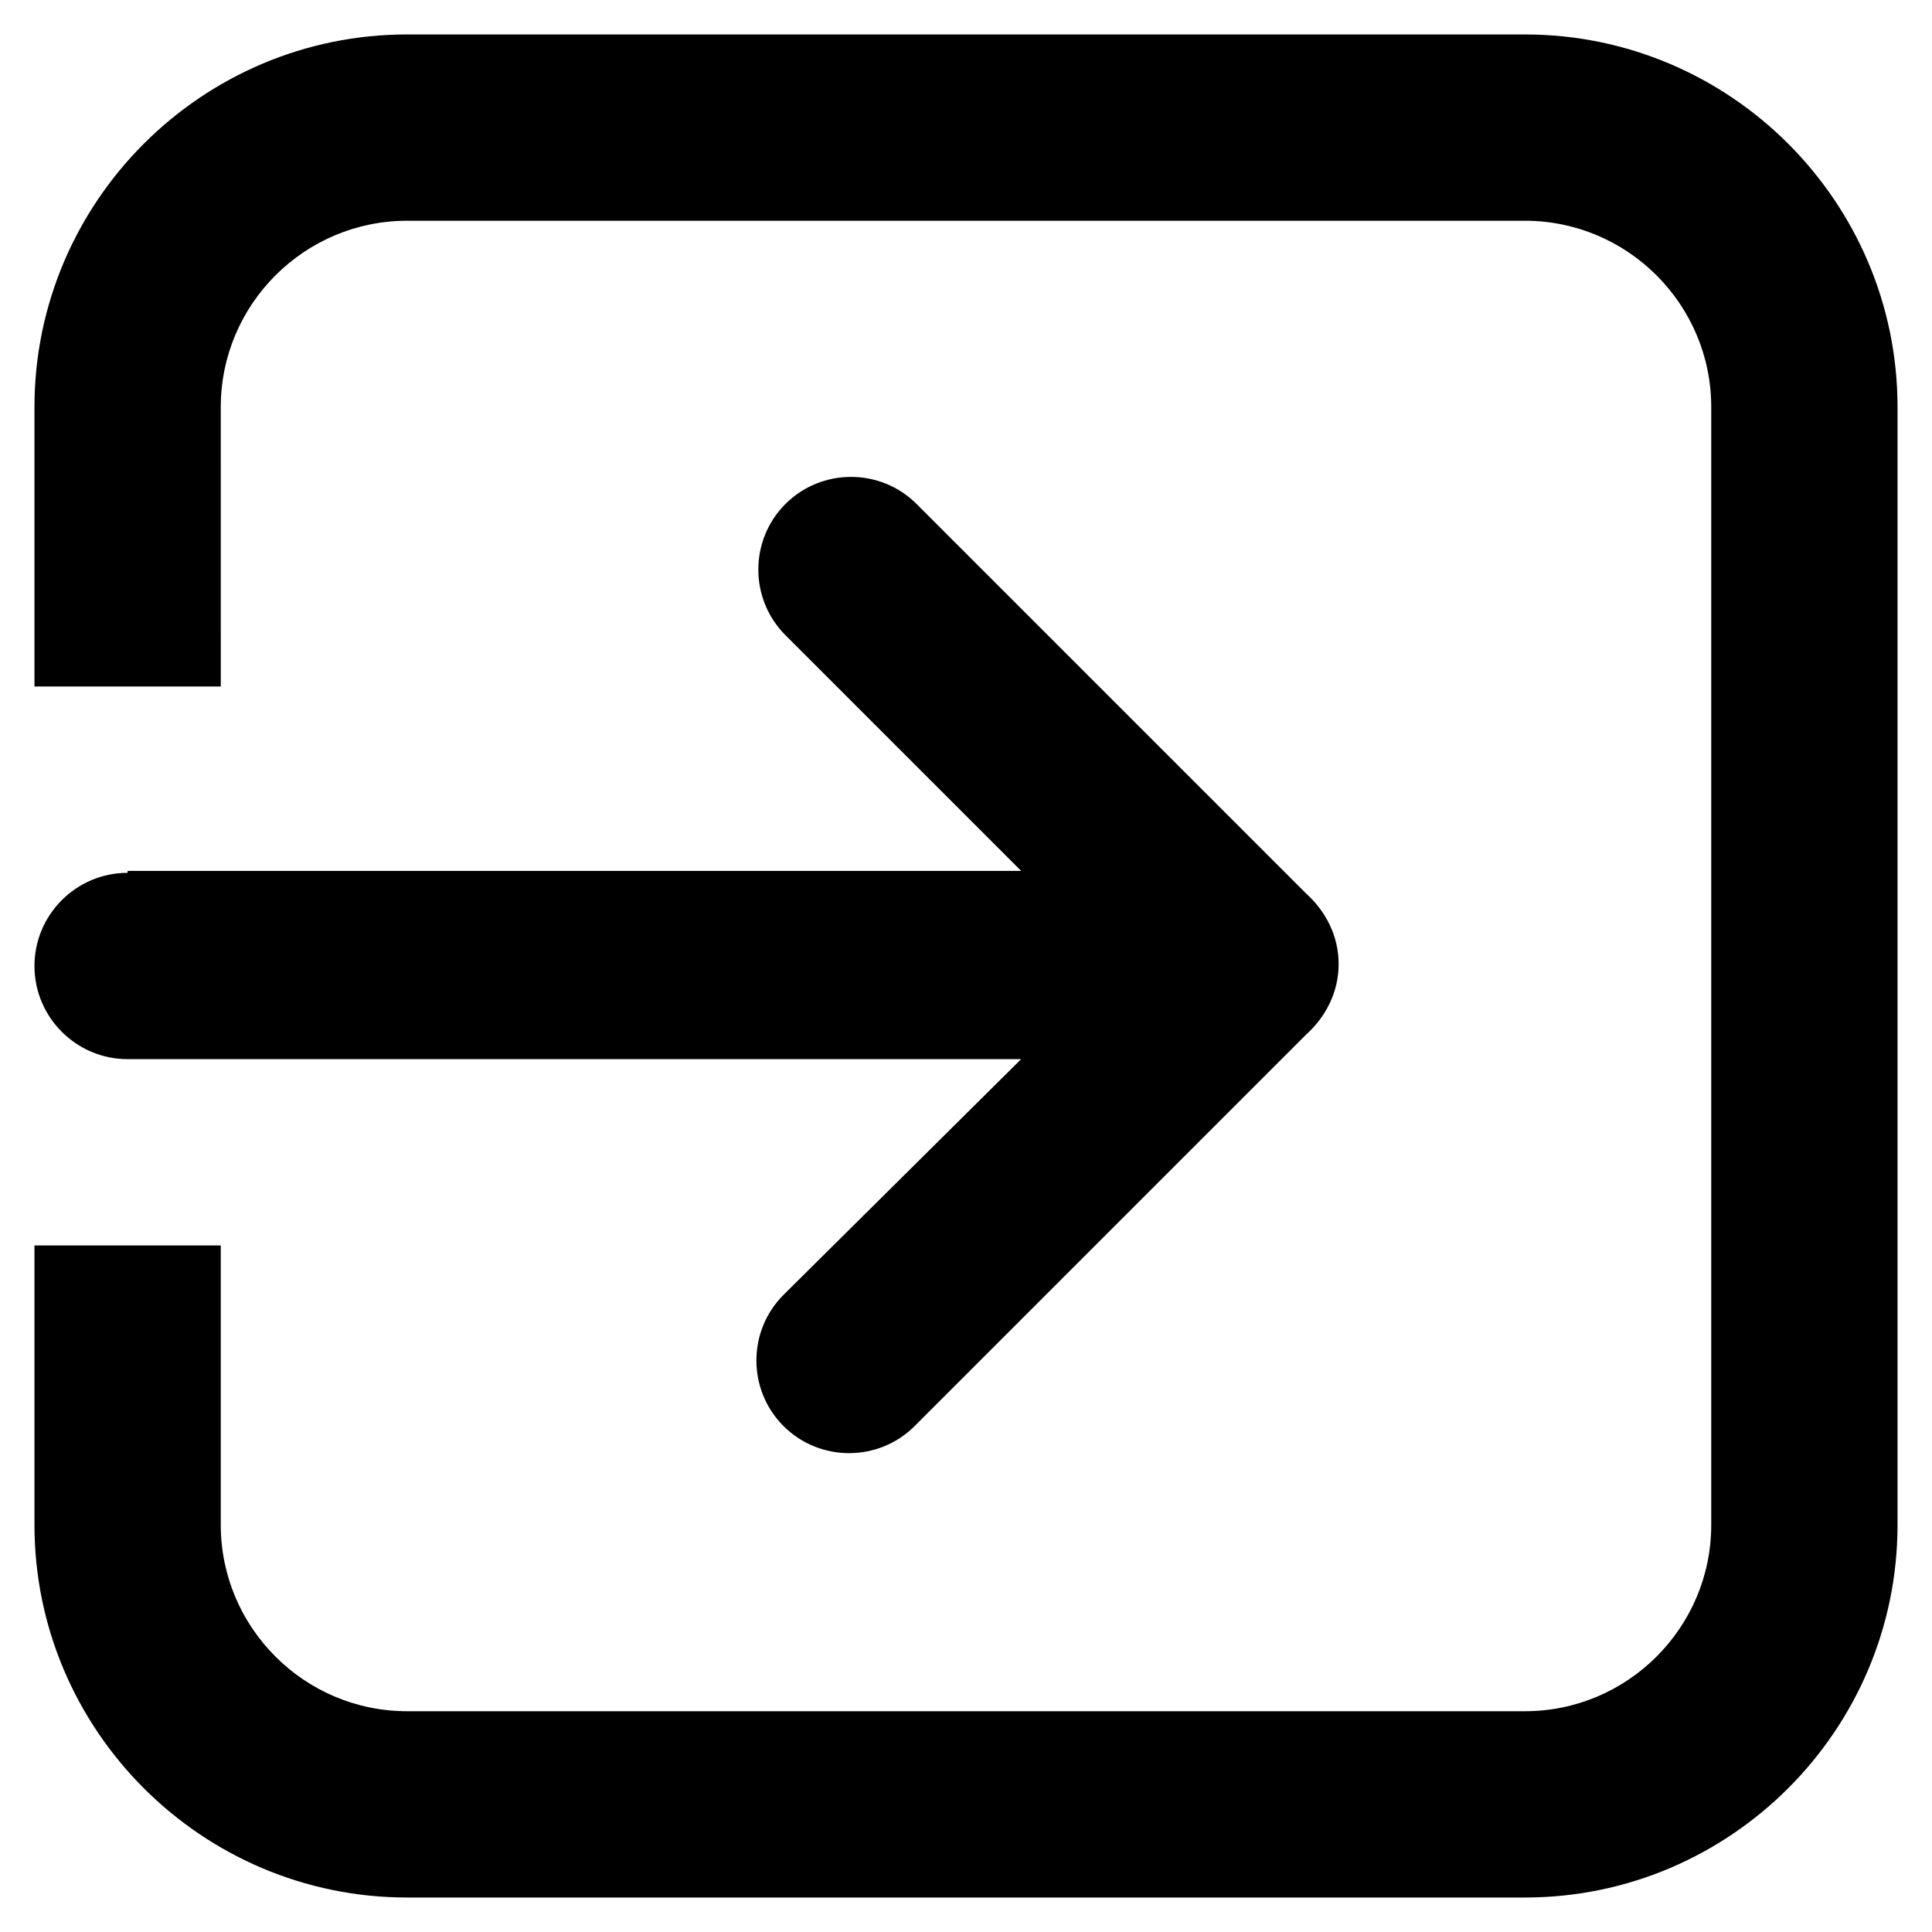 <?xml version="1.0" encoding="UTF-8"?>
<!-- Uploaded to: SVG Find, www.svgfind.com, Generator: SVG Find Mixer Tools -->
<svg fill="#000000" width="800px" height="800px" version="1.1" viewBox="144 144 512 512" xmlns="http://www.w3.org/2000/svg">
 <path d="m251.88 153.13c-54.41 0-98.746 44.336-98.746 98.746v74.059h49.375l-0.004-74.059c0-27.207 22.168-49.375 49.375-49.375h296.24c27.207 0 49.375 22.168 49.375 49.375v296.24c0 27.207-22.168 49.375-49.375 49.375h-296.24c-27.207 0-49.375-22.168-49.375-49.375v-74.059h-49.371v74.059c0 54.414 44.336 98.746 98.746 98.746h296.24c54.414 0 98.746-44.332 98.746-98.746v-296.24c0-54.41-44.332-98.746-98.746-98.746zm-74.059 222.18c-13.605 0-24.688 11.082-24.688 24.688 0 13.602 11.082 24.688 24.688 24.688h236.79l-62.977 62.469c-9.574 9.574-9.574 25.191 0 34.762 9.574 9.574 25.191 9.574 34.762 0l103.79-103.79c5.039-4.535 8.566-11.082 8.566-18.641 0-7.559-3.527-14.105-8.566-18.641l-103.28-103.28c-9.574-9.574-25.191-9.574-34.762 0-9.574 9.574-9.574 25.191 0 34.762l62.473 62.473h-236.79z"/>
</svg>